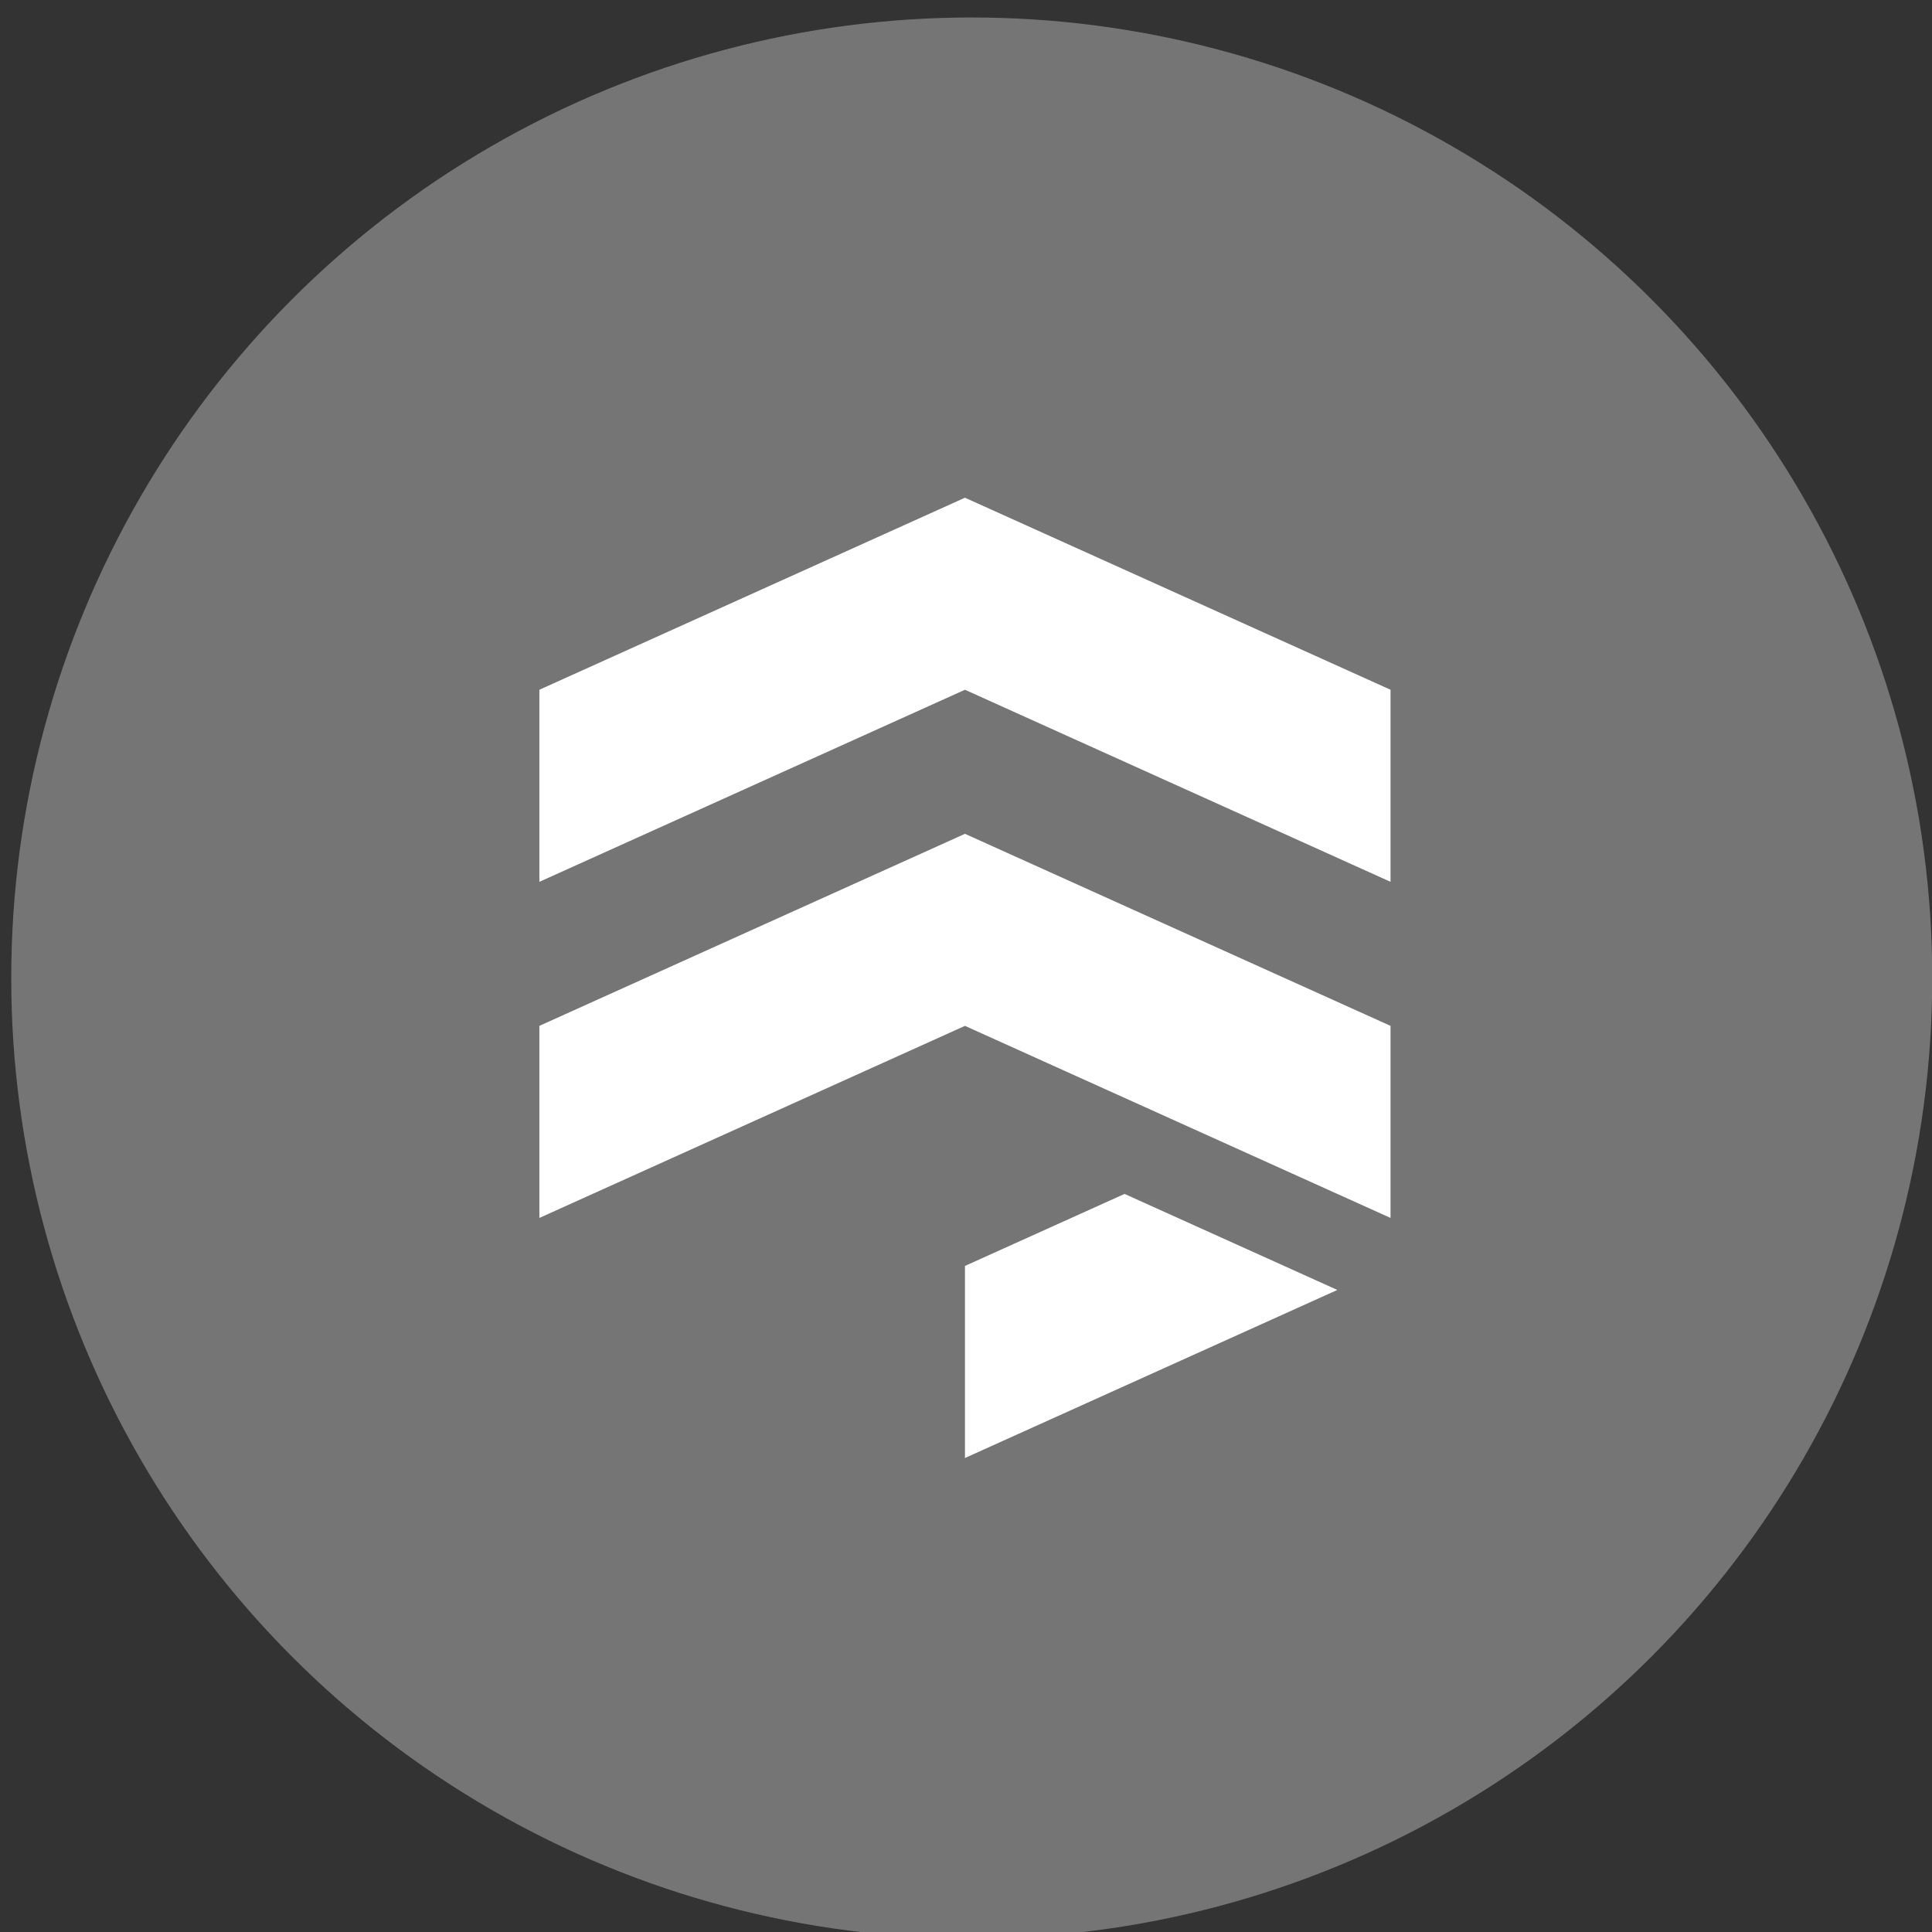 <?xml version="1.0"?>

<svg width="65" height="65" viewBox="0 0 65 65" version="1.1" xmlns="http://www.w3.org/2000/svg" xmlns:xlink="http://www.w3.org/1999/xlink"><rect x="0" y="0" width="65" height="65" fill="#333333" stroke="none"/>  <title>Group</title> <desc>Created with Sketch.</desc> <defs></defs> <g id="Develop" stroke="none" stroke-width="1" fill="none" fill-rule="evenodd"> <g id="Firebase-Develop" transform="translate(-753, -215)"> <g id="Group-2" transform="translate(753, 34)"> <g id="Group" transform="translate(0, 180.815)"> <g id="firestore" transform="translate(0.101, 0.403)"> <g id="oval-background" fill-rule="nonzero" fill="#757575"> <circle id="Oval" cx="32.592" cy="32.685" r="32.315"></circle> </g> <g id="firestore-icon" transform="translate(17.773, 16.25)" fill-rule="evenodd" fill="#FFFFFF"> <path d="M14.591,18.046 L0.273,24.508 L0.273,18.046 L14.591,11.585 L28.909,18.046 L28.909,23.7 L28.909,22.488 L28.909,24.508 L14.591,18.046 Z M14.591,0.277 L28.909,6.738 L28.909,13.2 L14.591,6.738 L0.273,13.2 L0.273,6.738 L14.591,0.277 Z M19.96,23.7 L27.119,26.931 L14.591,32.585 L14.591,26.123 L19.96,23.7 Z" id="Shape"></path> </g> </g> </g> </g> </g> </g>
</svg>